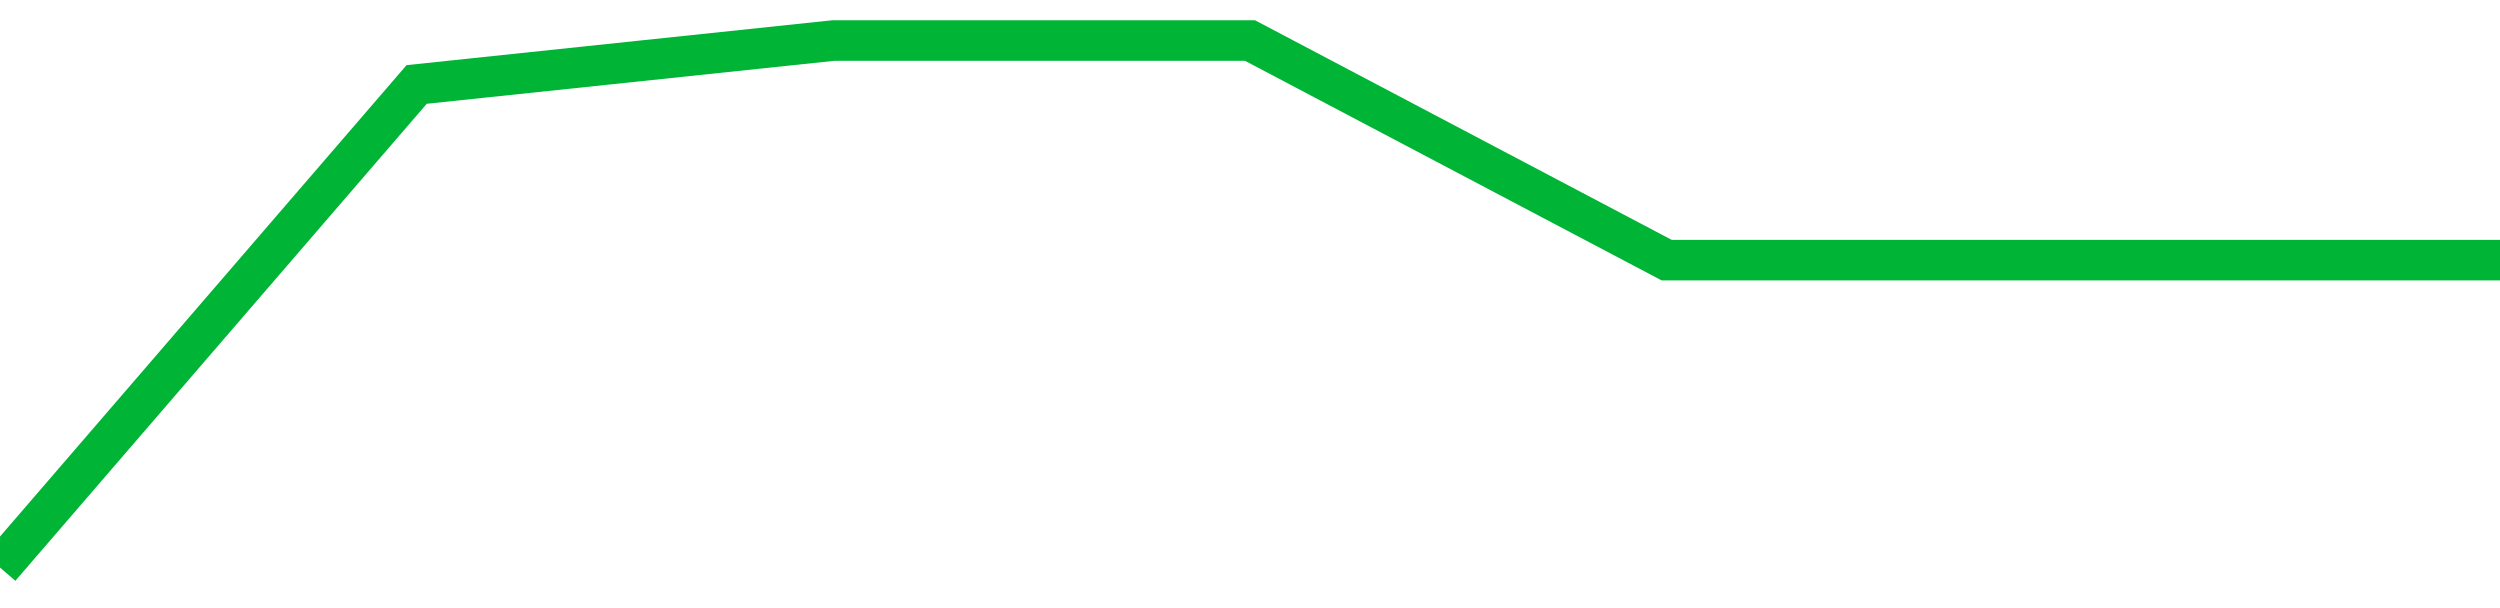 <!-- Generated with https://github.com/jxxe/sparkline/ --><svg viewBox="0 0 185 45" class="sparkline" xmlns="http://www.w3.org/2000/svg"><path class="sparkline--fill" d="M 0 42 L 0 42 L 30.833 6.25 L 61.667 3 L 92.5 3 L 123.333 19.25 L 154.167 19.25 L 185 19.25 V 45 L 0 45 Z" stroke="none" fill="none" ></path><path class="sparkline--line" d="M 0 42 L 0 42 L 30.833 6.25 L 61.667 3 L 92.5 3 L 123.333 19.25 L 154.167 19.25 L 185 19.25" fill="none" stroke-width="3" stroke="#00B436" ></path></svg>